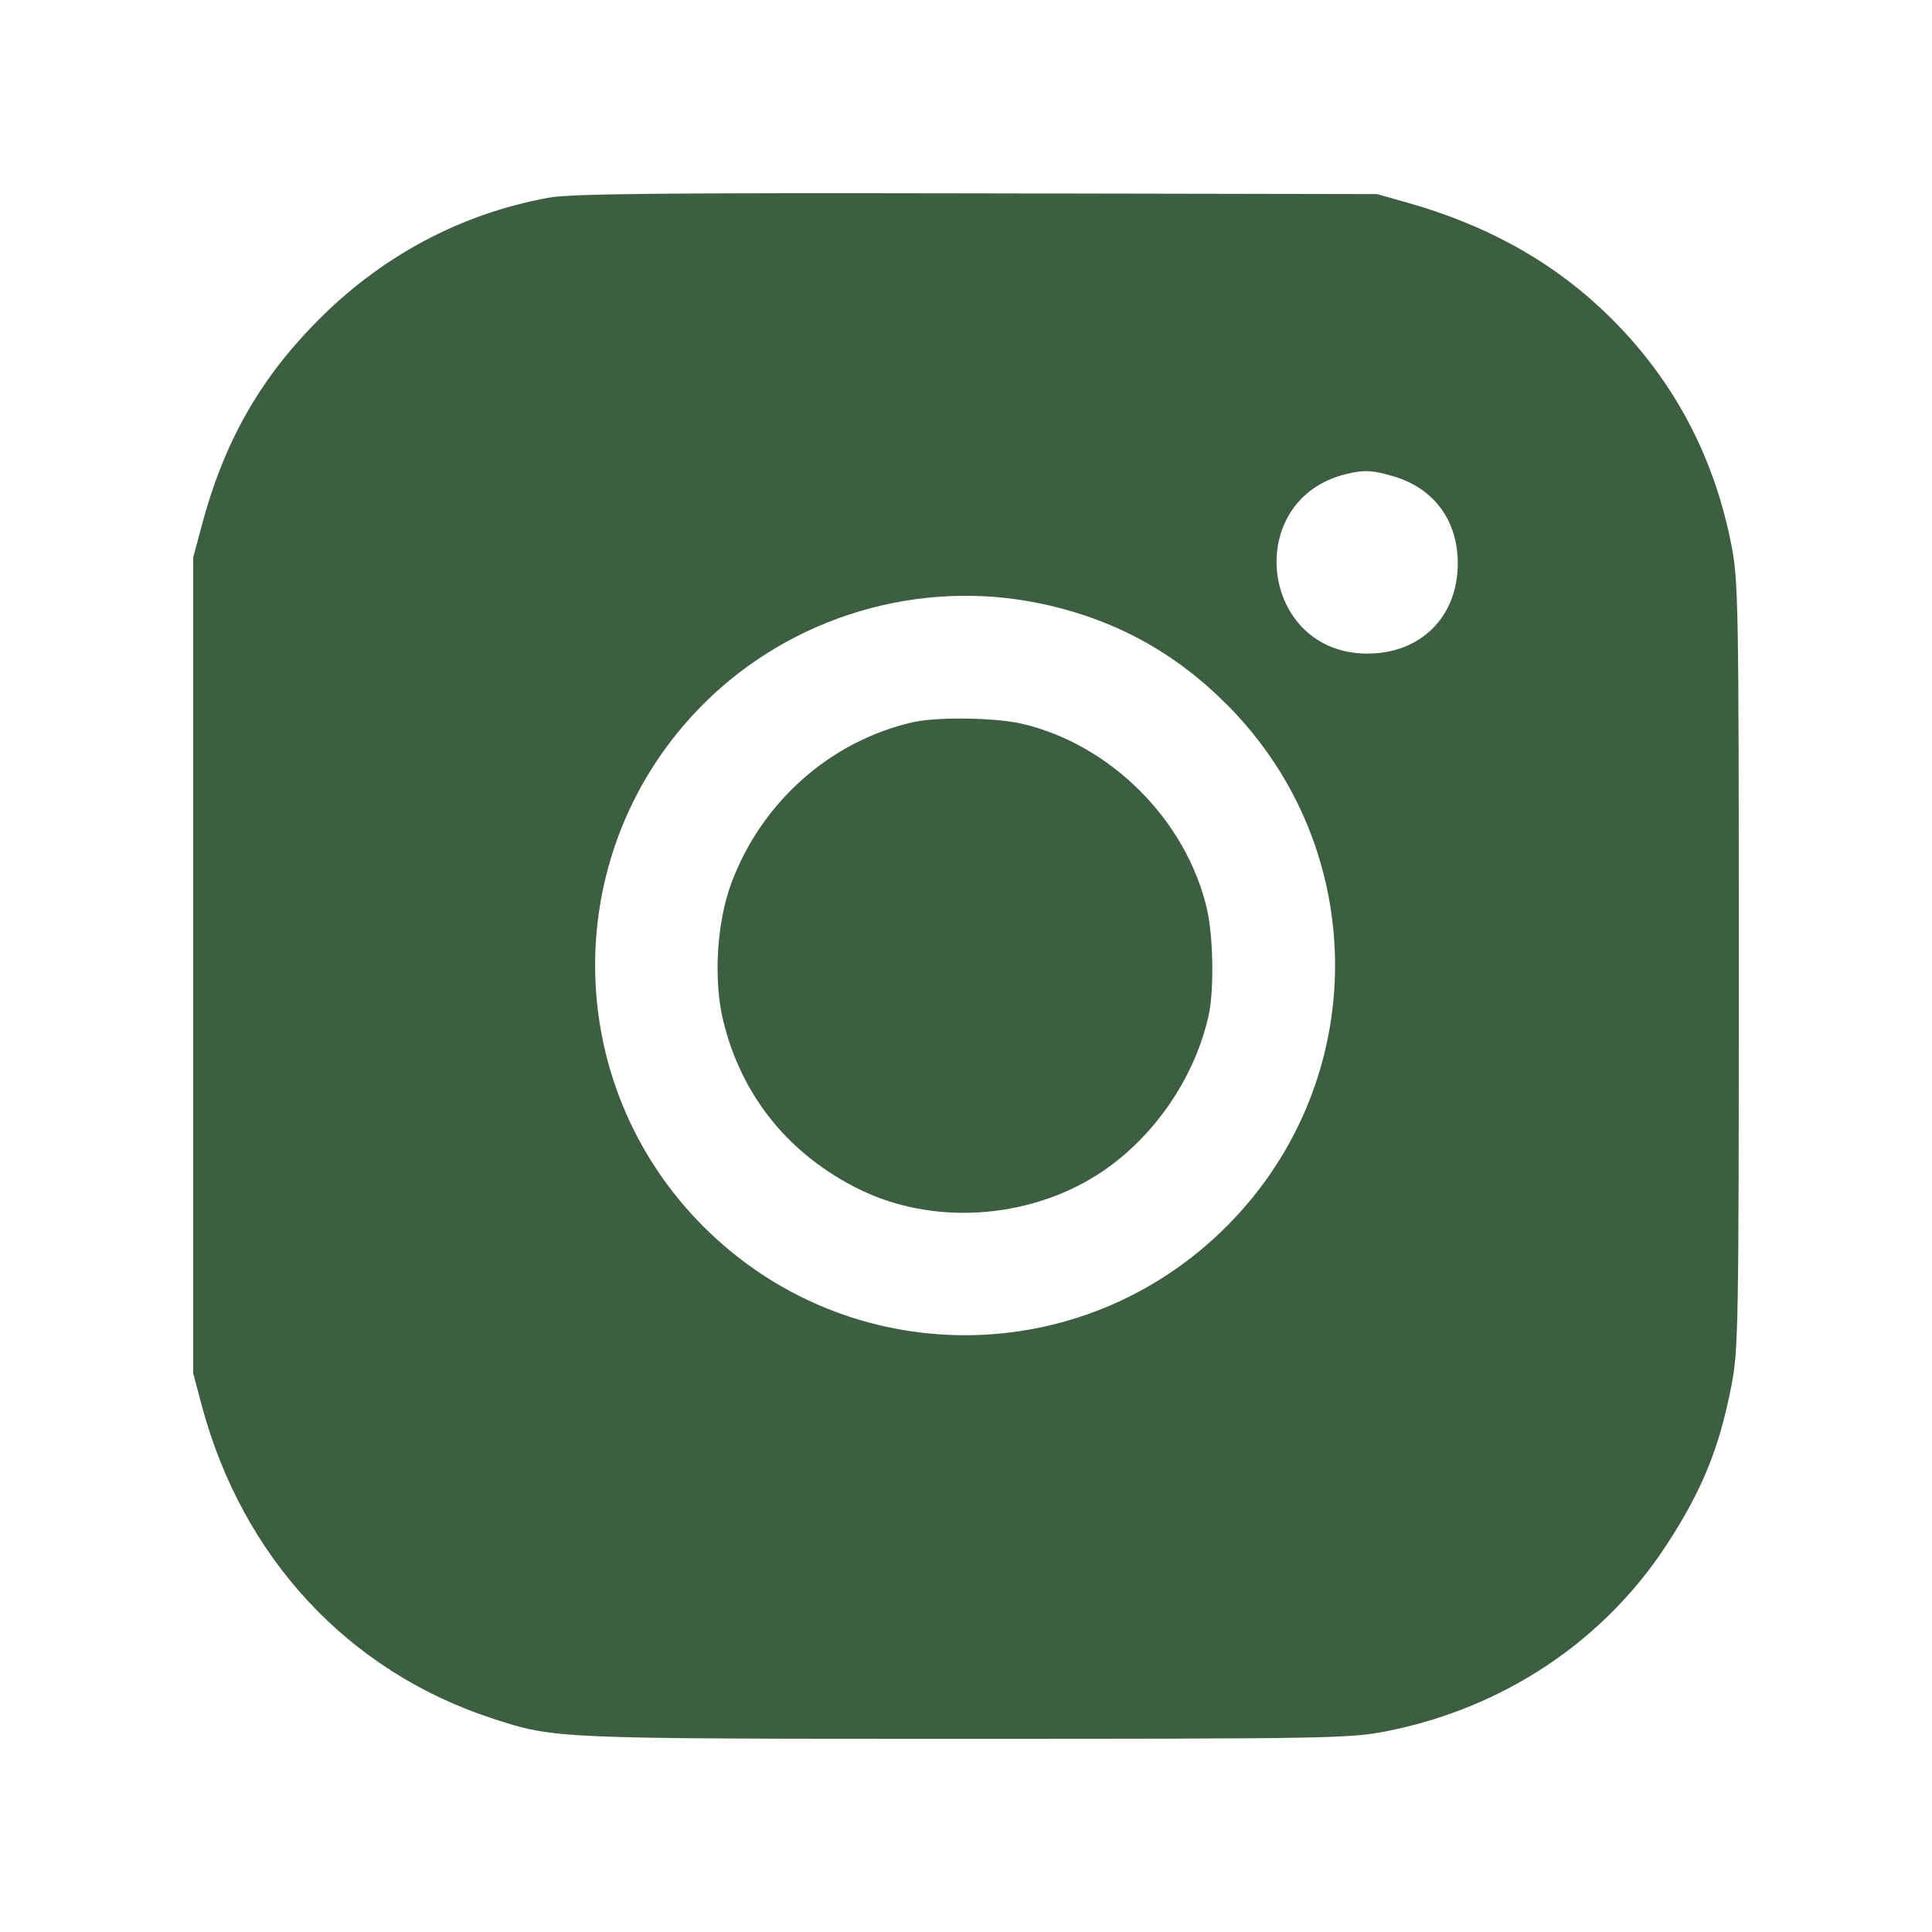 <?xml version="1.0" encoding="UTF-8"?> <svg xmlns="http://www.w3.org/2000/svg" width="100" height="100" viewBox="0 0 100 100" fill="none"><path fill-rule="evenodd" clip-rule="evenodd" d="M28.39 10.234C23.783 11.079 19.674 13.29 16.308 16.733C13.385 19.723 11.576 22.95 10.443 27.195L10 28.855V49.97V71.086L10.443 72.746C12.546 80.623 18.034 86.525 25.519 88.958C28.728 90.001 28.694 90 49.965 90C68.64 90 69.871 89.978 71.72 89.617C77.8 88.43 83.023 84.952 86.293 79.915C88.117 77.105 88.982 74.973 89.617 71.729C89.978 69.881 90 68.656 90 49.97C90 31.29 89.978 30.059 89.617 28.211C88.663 23.333 86.377 19.215 82.767 15.876C80.073 13.385 76.802 11.609 72.847 10.49L71.277 10.046L50.551 10.008C34.146 9.978 29.526 10.025 28.39 10.234ZM72.144 24.66C74.225 25.277 75.453 26.946 75.455 29.155C75.456 31.919 73.544 33.83 70.776 33.83C65.211 33.83 64.266 25.855 69.675 24.538C70.618 24.309 71.029 24.329 72.144 24.66ZM53.914 31.251C57.662 32.048 60.77 33.736 63.481 36.446C70.979 43.94 70.977 55.992 63.476 63.489C55.979 70.983 43.913 70.985 36.419 63.495C28.935 56.015 28.932 43.914 36.411 36.438C40.968 31.883 47.62 29.912 53.914 31.251ZM47.247 37.383C42.958 38.36 39.386 41.543 37.835 45.767C37.094 47.786 36.925 50.73 37.431 52.825C38.368 56.712 40.826 59.758 44.477 61.559C48.243 63.415 53.115 63.127 56.758 60.832C59.606 59.037 61.818 55.886 62.556 52.572C62.85 51.248 62.803 48.452 62.462 47.006C61.384 42.437 57.487 38.542 52.916 37.465C51.532 37.139 48.511 37.095 47.247 37.383Z" fill="#3D5E40"></path></svg> 